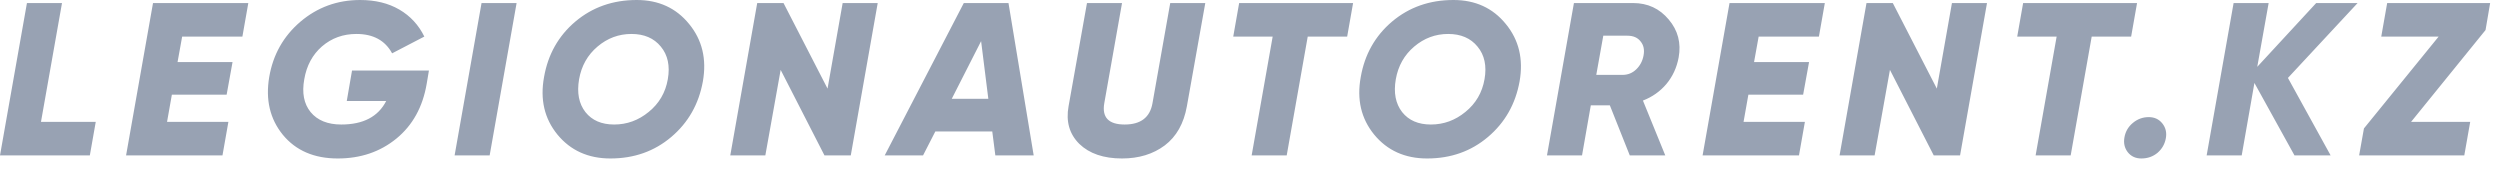 <svg preserveAspectRatio="none" width="100%" height="100%" overflow="visible" style="display: block;" viewBox="0 0 175 12" fill="none" xmlns="http://www.w3.org/2000/svg">
<g id="Group">
<path id="Vector" d="M2.868 8.533H6.702L6.288 10.88H0L0.414 8.533L1.886 0.213H4.34L2.868 8.533ZM16.968 2.56H12.751L12.429 4.343H16.278L15.864 6.629H12.03L11.693 8.533H15.987L15.573 10.88H8.825L10.711 0.213H17.382L16.968 2.56ZM30.025 4.937L29.871 5.851C29.595 7.487 28.885 8.772 27.74 9.707C26.605 10.631 25.24 11.093 23.645 11.093C21.989 11.093 20.706 10.54 19.796 9.432C18.896 8.325 18.579 6.979 18.845 5.394C19.111 3.83 19.837 2.54 21.023 1.524C22.219 0.508 23.614 0 25.209 0C26.273 0 27.188 0.224 27.954 0.67C28.721 1.117 29.304 1.747 29.703 2.56L27.448 3.733C26.957 2.829 26.124 2.377 24.949 2.377C24.018 2.377 23.216 2.667 22.541 3.246C21.876 3.825 21.462 4.592 21.299 5.547C21.125 6.502 21.273 7.269 21.744 7.848C22.224 8.427 22.94 8.716 23.89 8.716C25.424 8.716 26.472 8.168 27.034 7.07H24.274L24.642 4.937H30.025ZM33.708 0.213H36.162L34.275 10.88H31.822L33.708 0.213ZM42.729 11.093C41.175 11.093 39.938 10.535 39.018 9.417C38.108 8.3 37.797 6.959 38.083 5.394C38.359 3.81 39.09 2.514 40.276 1.509C41.472 0.503 42.903 0 44.57 0C46.103 0 47.325 0.559 48.235 1.676C49.155 2.794 49.477 4.135 49.201 5.699C48.915 7.284 48.179 8.579 46.993 9.585C45.807 10.591 44.386 11.093 42.729 11.093ZM42.99 8.716C43.89 8.716 44.697 8.422 45.413 7.832C46.139 7.243 46.584 6.481 46.747 5.547C46.911 4.612 46.747 3.85 46.257 3.261C45.776 2.672 45.091 2.377 44.202 2.377C43.312 2.377 42.52 2.672 41.825 3.261C41.129 3.85 40.7 4.612 40.536 5.547C40.373 6.491 40.521 7.258 40.981 7.848C41.441 8.427 42.111 8.716 42.99 8.716ZM51.119 10.88L53.005 0.213H54.846L57.928 6.202L58.986 0.213H61.44L59.554 10.88H57.714L54.646 4.891L53.573 10.88H51.119ZM69.674 10.88L69.459 9.204H65.472L64.613 10.88H61.929L67.466 0.213H70.594L72.358 10.88H69.674ZM66.622 6.918H69.183L68.677 2.88L66.622 6.918ZM78.542 11.093C77.254 11.093 76.257 10.753 75.552 10.072C74.857 9.382 74.606 8.503 74.8 7.436L76.089 0.213H78.542L77.3 7.223C77.126 8.218 77.602 8.716 78.726 8.716C79.851 8.716 80.5 8.218 80.674 7.223L81.916 0.213H84.37L83.082 7.436C82.867 8.645 82.351 9.559 81.533 10.179C80.715 10.789 79.718 11.093 78.542 11.093ZM94.716 0.213L94.302 2.56H91.541L90.069 10.88H87.615L89.087 2.56H86.327L86.741 0.213H94.716ZM99.899 11.093C98.345 11.093 97.108 10.535 96.188 9.417C95.278 8.3 94.966 6.959 95.252 5.394C95.528 3.81 96.26 2.514 97.445 1.509C98.641 0.503 100.073 0 101.739 0C103.273 0 104.495 0.559 105.404 1.676C106.325 2.794 106.647 4.135 106.371 5.699C106.084 7.284 105.348 8.579 104.162 9.585C102.977 10.591 101.555 11.093 99.899 11.093ZM100.16 8.716C101.06 8.716 101.867 8.422 102.583 7.832C103.308 7.243 103.753 6.481 103.917 5.547C104.081 4.612 103.917 3.85 103.426 3.261C102.946 2.672 102.261 2.377 101.371 2.377C100.482 2.377 99.689 2.672 98.994 3.261C98.299 3.85 97.87 4.612 97.706 5.547C97.542 6.491 97.691 7.258 98.151 7.848C98.611 8.427 99.281 8.716 100.16 8.716ZM117.505 4.023C117.373 4.734 117.086 5.354 116.646 5.882C116.207 6.4 115.66 6.786 115.005 7.04L116.57 10.88H114.085L112.69 7.375H111.356L110.742 10.88H108.288L110.175 0.213H114.315C115.338 0.213 116.171 0.599 116.815 1.371C117.459 2.133 117.689 3.017 117.505 4.023ZM114.53 4.861C114.806 4.597 114.981 4.267 115.051 3.87C115.123 3.474 115.051 3.149 114.837 2.895C114.633 2.631 114.326 2.499 113.917 2.499H112.23L111.739 5.242H113.579C113.947 5.242 114.265 5.115 114.53 4.861ZM127.324 2.56H123.106L122.784 4.343H126.634L126.219 6.629H122.386L122.048 8.533H126.342L125.928 10.88H119.181L121.067 0.213H127.738L127.324 2.56ZM128.769 10.88L130.655 0.213H132.496L135.578 6.202L136.636 0.213H139.09L137.204 10.88H135.363L132.296 4.891L131.223 10.88H128.769ZM149.594 0.213L149.18 2.56H146.419L144.947 10.88H142.493L143.965 2.56H141.205L141.619 0.213H149.594ZM149.892 11.093C149.493 11.093 149.176 10.946 148.941 10.651C148.716 10.357 148.639 10.011 148.711 9.615C148.783 9.209 148.976 8.874 149.294 8.61C149.62 8.335 149.994 8.198 150.413 8.198C150.812 8.198 151.129 8.345 151.364 8.64C151.599 8.935 151.681 9.28 151.609 9.676C151.537 10.083 151.344 10.423 151.027 10.697C150.709 10.961 150.332 11.093 149.892 11.093ZM165.032 0.213L160.155 5.455L163.145 10.88H160.615L157.809 5.806L156.919 10.88H154.465L156.352 0.213H158.805L158.008 4.678L162.133 0.213H165.032ZM174.31 0.213L173.988 2.103L168.773 8.533H172.914L172.5 10.88H165.139L165.476 8.99L170.706 2.56H166.688L167.102 0.213H174.31Z" fill="#98A2B3"/>
</g>
</svg>
